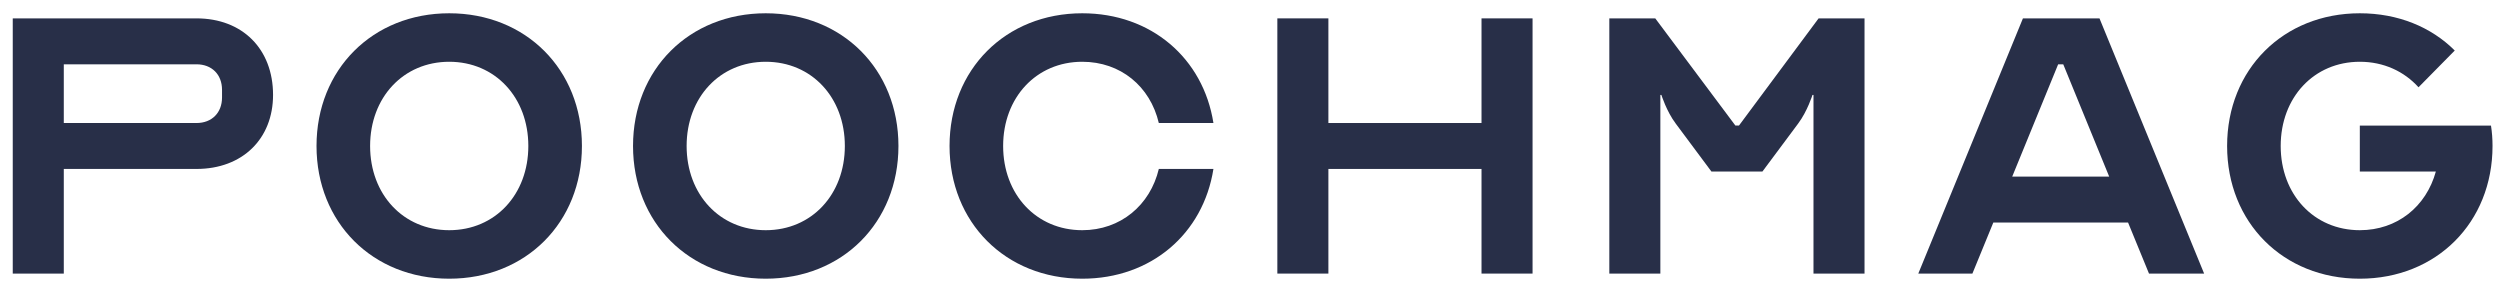 <svg width="180" height="21" viewBox="0 0 180 21" fill="none" xmlns="http://www.w3.org/2000/svg">
<g clip-path="url(#clip0)">
<path d="M4.593 12.164H14.148C17.456 12.164 19.66 9.996 19.66 6.835C19.66 3.528 17.456 1.323 14.148 1.323H0.918V19.698H4.593V12.164ZM4.593 4.63H14.148C15.251 4.63 15.986 5.365 15.986 6.468V7.019C15.986 8.122 15.251 8.857 14.148 8.857H4.593V4.63Z" fill="#282F48"/>
<path d="M32.344 0.956C26.832 0.956 22.789 4.998 22.789 10.511C22.789 16.023 26.832 20.066 32.344 20.066C37.857 20.066 41.899 16.023 41.899 10.511C41.899 4.998 37.857 0.956 32.344 0.956ZM32.344 16.574C29.037 16.574 26.648 14.002 26.648 10.511C26.648 7.019 29.037 4.447 32.344 4.447C35.652 4.447 38.04 7.019 38.04 10.511C38.04 14.002 35.652 16.574 32.344 16.574Z" fill="#282F48"/>
<path d="M55.133 0.956C49.621 0.956 45.578 4.998 45.578 10.511C45.578 16.023 49.621 20.066 55.133 20.066C60.646 20.066 64.688 16.023 64.688 10.511C64.688 4.998 60.646 0.956 55.133 0.956ZM55.133 16.574C51.826 16.574 49.437 14.002 49.437 10.511C49.437 7.019 51.826 4.447 55.133 4.447C58.441 4.447 60.829 7.019 60.829 10.511C60.829 14.002 58.441 16.574 55.133 16.574Z" fill="#282F48"/>
<path d="M77.922 16.574C74.615 16.574 72.226 14.002 72.226 10.511C72.226 7.019 74.615 4.447 77.922 4.447C80.679 4.447 82.81 6.211 83.435 8.857H87.367C86.632 4.19 82.884 0.956 77.922 0.956C72.41 0.956 68.367 4.998 68.367 10.511C68.367 16.023 72.41 20.066 77.922 20.066C82.884 20.066 86.632 16.831 87.367 12.164H83.435C82.81 14.774 80.679 16.574 77.922 16.574Z" fill="#282F48"/>
<path d="M95.644 1.323H91.969V19.698H95.644V12.164H106.669V19.698H110.344V1.323H106.669V8.857H95.644V1.323Z" fill="#282F48"/>
<path d="M119.179 1.323H115.871V19.698H119.546V6.835H119.62C119.62 6.835 119.987 8.011 120.649 8.893L123.221 12.348H126.896L129.469 8.893C130.13 8.011 130.498 6.835 130.498 6.835H130.571V19.698H134.246V1.323H130.939L125.206 9.04H124.948L119.179 1.323Z" fill="#282F48"/>
<path d="M142.013 19.698L143.519 16.023H153.221L154.728 19.698H158.697L151.163 1.323H145.651L138.117 19.698H142.013ZM144.879 12.716L148.187 4.63H148.554L151.862 12.716H144.879Z" fill="#282F48"/>
<path d="M175.382 12.348C174.684 14.884 172.589 16.574 169.907 16.574C166.599 16.574 164.21 14.002 164.21 10.511C164.21 7.019 166.599 4.447 169.907 4.447C171.634 4.447 173.104 5.145 174.133 6.284L176.742 3.638C175.052 1.948 172.663 0.956 169.907 0.956C164.394 0.956 160.352 4.998 160.352 10.511C160.352 16.023 164.394 20.066 169.907 20.066C175.419 20.066 179.462 16.023 179.462 10.511C179.462 9.996 179.425 9.518 179.351 9.041H169.907V12.348H175.382Z" fill="#282F48"/>
</g>
<defs>
<clipPath id="clip0">
<rect width="179.812" height="21" fill="white" transform="translate(0.094)"/>
</clipPath>
</defs>
</svg>
